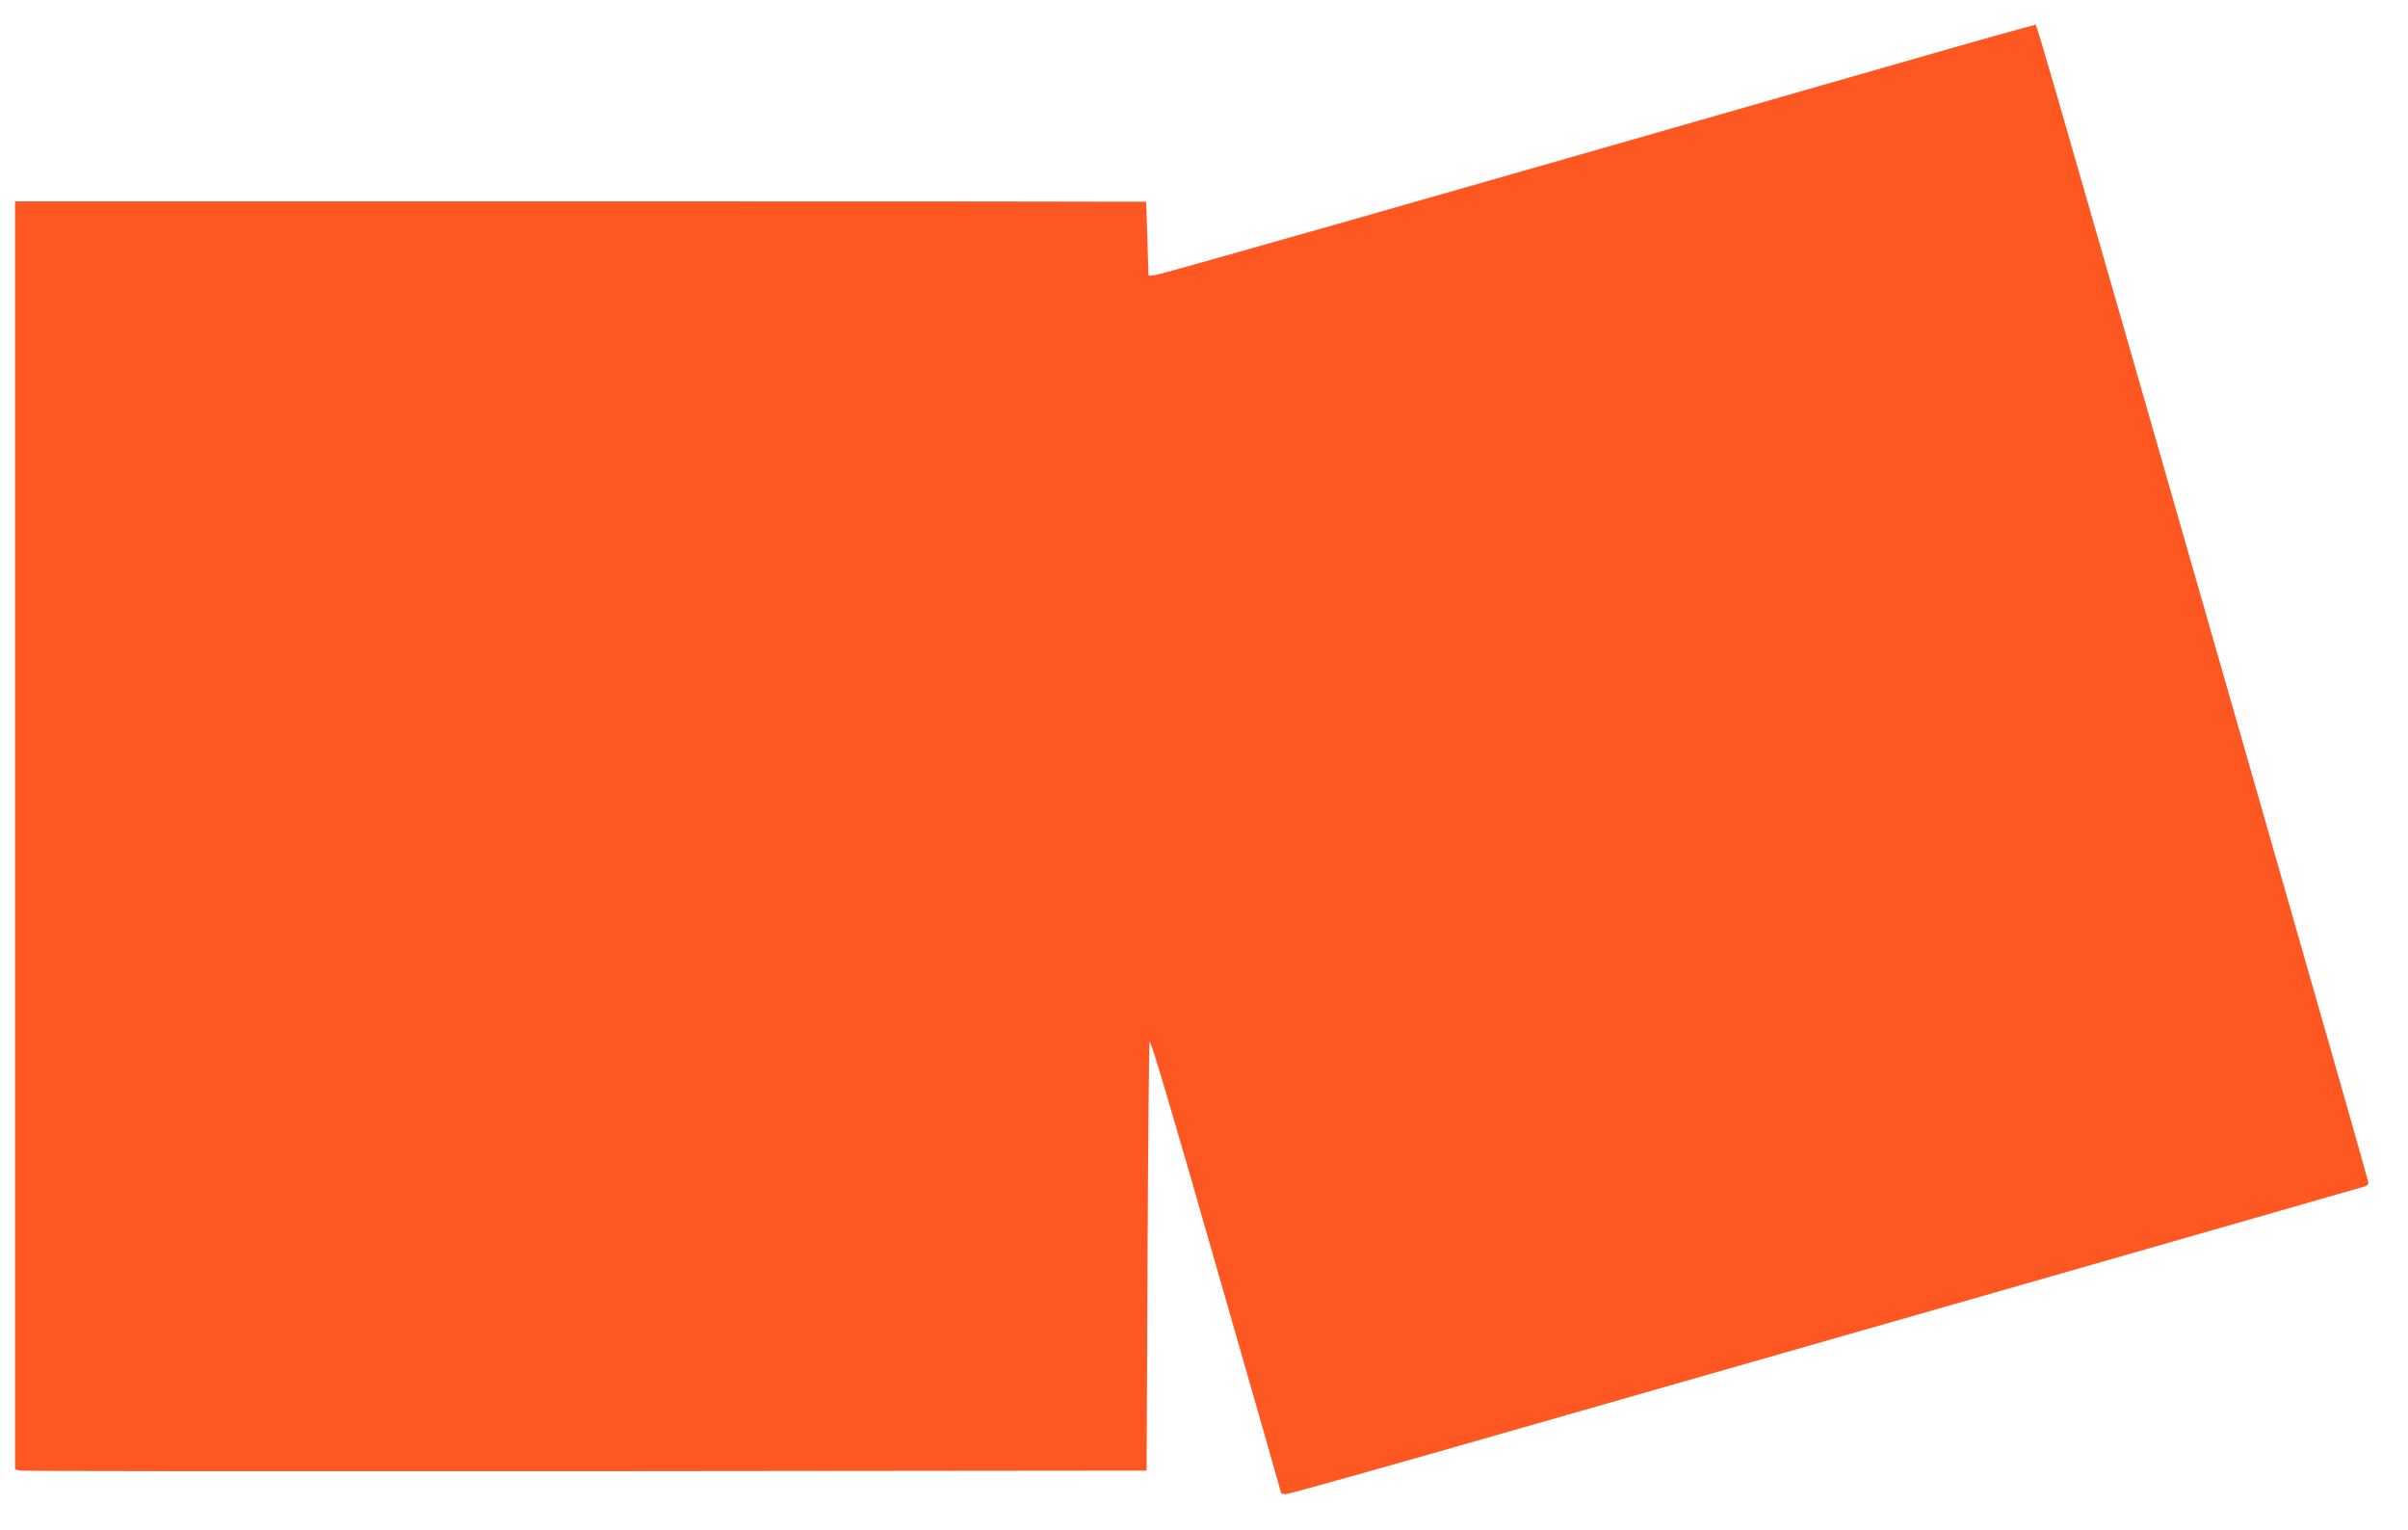 <?xml version="1.0" standalone="no"?>
<!DOCTYPE svg PUBLIC "-//W3C//DTD SVG 20010904//EN"
 "http://www.w3.org/TR/2001/REC-SVG-20010904/DTD/svg10.dtd">
<svg version="1.0" xmlns="http://www.w3.org/2000/svg"
 width="1280pt" height="813pt" viewBox="0 0 1280 813"
 preserveAspectRatio="xMidYMid meet">
<g transform="translate(0,813) scale(0.1,-0.1)"
fill="#ff5722" stroke="none">
<path d="M10080 7790 c-2695 -773 -3912 -1120 -3941 -1122 l-34 -3 -6 195 c-3
107 -6 196 -7 198 -1 1 -1354 2 -3007 2 l-3005 0 0 -3370 0 -3369 32 -6 c18
-3 1372 -4 3008 -3 l2975 3 5 1145 c3 630 8 1141 11 1135 16 -25 100 -307 388
-1312 171 -595 311 -1084 311 -1087 0 -3 12 -6 26 -6 14 0 584 160 1267 356
683 195 1784 511 2447 700 1071 307 1973 565 2023 580 9 3 17 11 17 18 0 7
-276 975 -614 2152 -1255 4372 -1145 3996 -1162 4000 -5 2 -335 -91 -734 -206z"/>
</g>
</svg>
